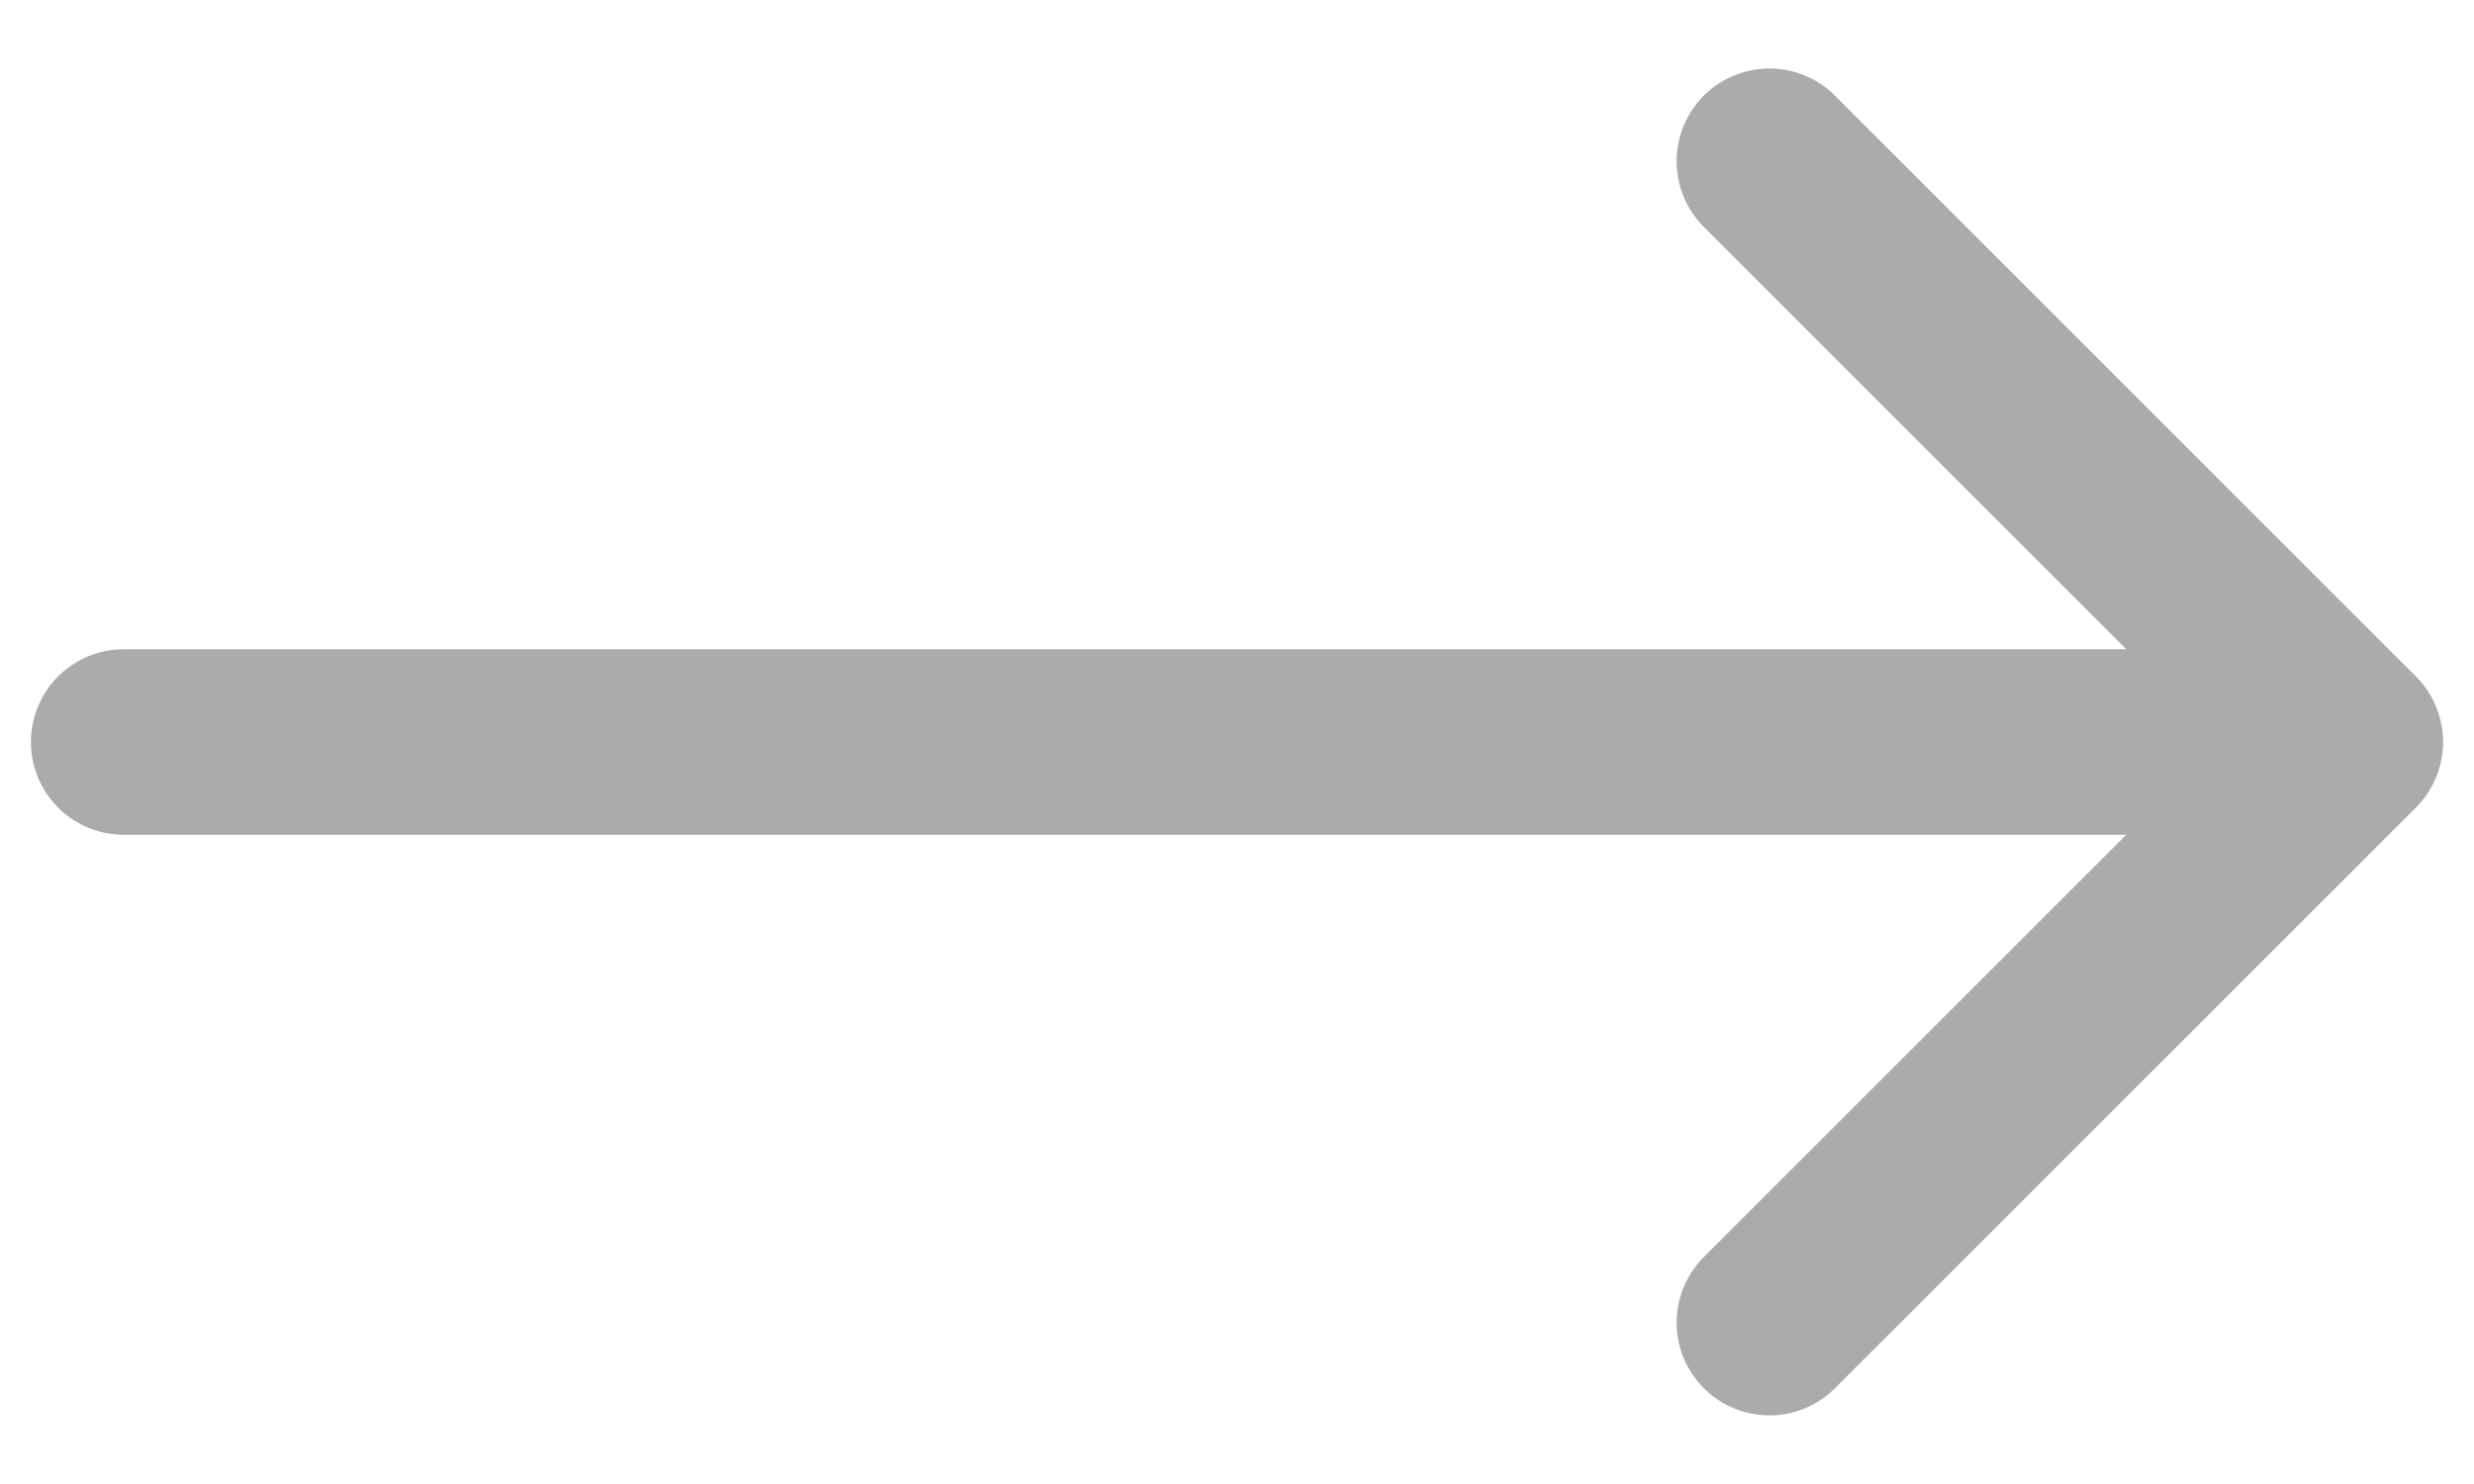 <svg width="20" height="12" viewBox="0 0 20 12" fill="none" xmlns="http://www.w3.org/2000/svg">
<path d="M1 6H19M19 6L14.304 10.695M19 6L14.304 1.304" stroke="#ababab" stroke-width="1.5" stroke-linecap="round" stroke-linejoin="round"/>
</svg>
